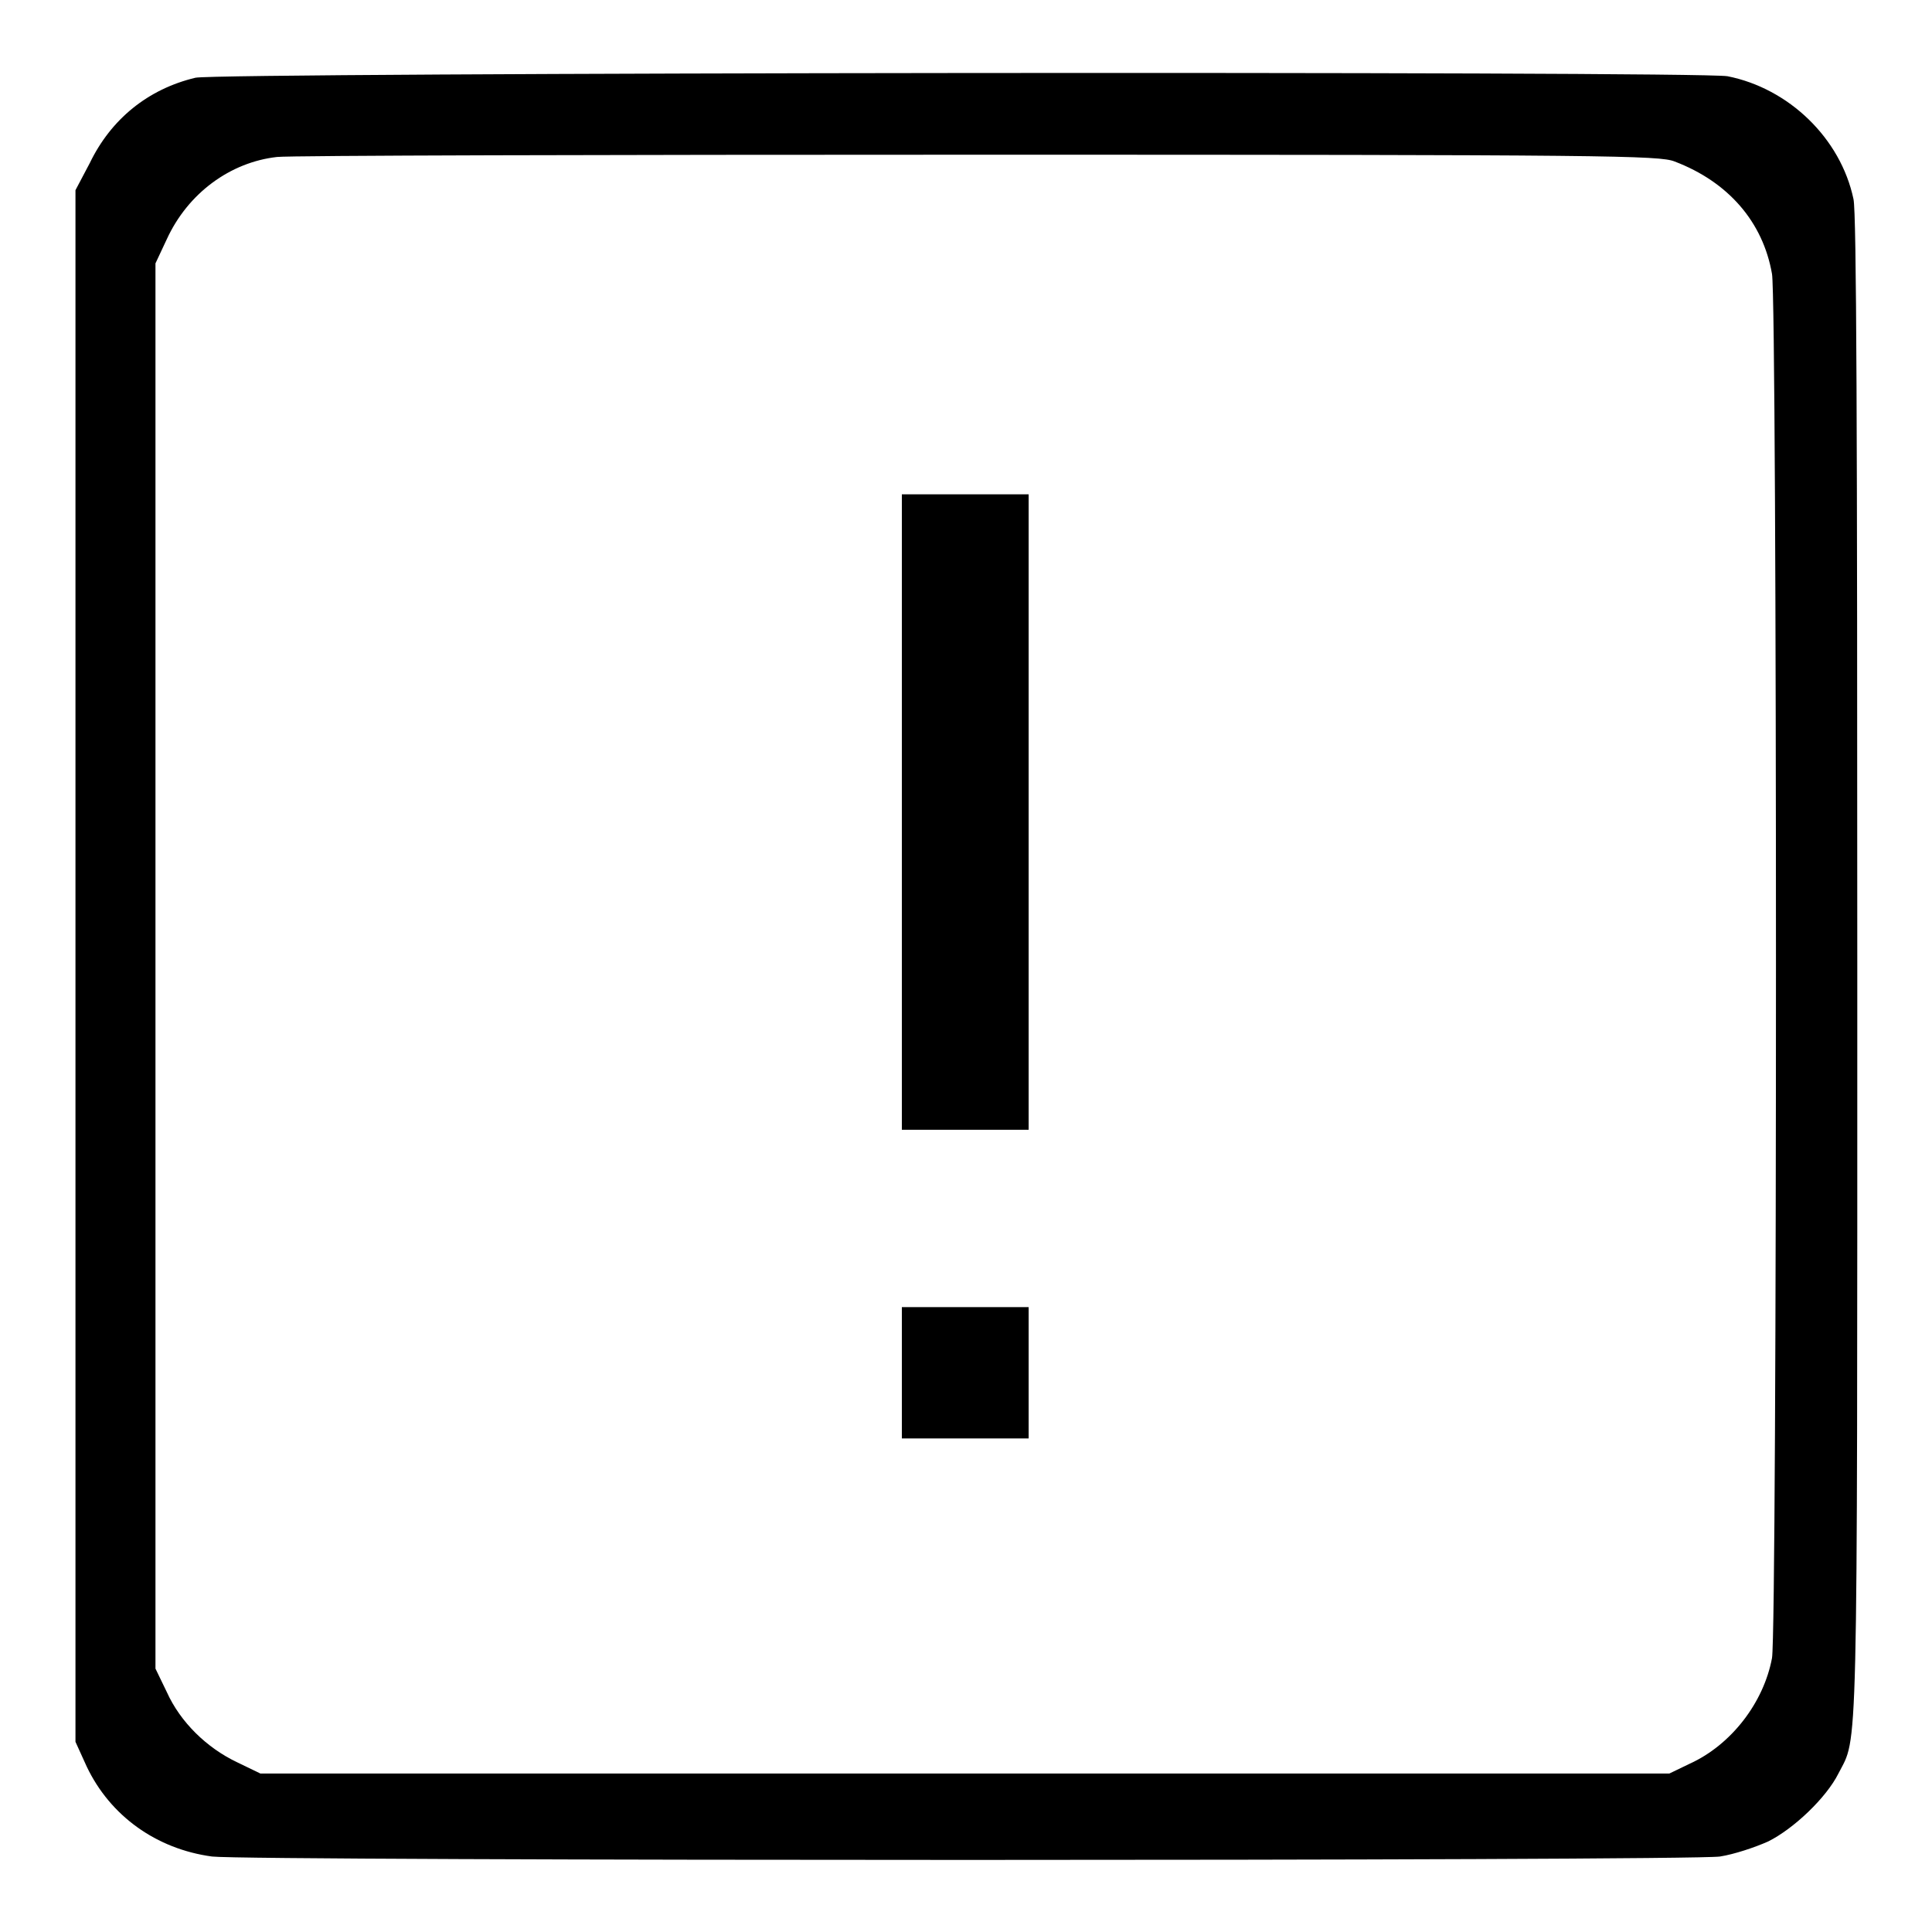 <?xml version="1.0" encoding="utf-8"?>
<!-- Svg Vector Icons : http://www.onlinewebfonts.com/icon -->
<!DOCTYPE svg PUBLIC "-//W3C//DTD SVG 1.1//EN" "http://www.w3.org/Graphics/SVG/1.1/DTD/svg11.dtd">
<svg version="1.1" xmlns="http://www.w3.org/2000/svg" xmlns:xlink="http://www.w3.org/1999/xlink" x="0px" y="0px" viewBox="0 0 256 256" enable-background="new 0 0 256 256" xml:space="preserve">
<g><g><g><path fill="#000000" d="M25.9,10.3c-6.3,1.5-11.2,5.5-14,11.3L10,25.2V128v102.8l1.5,3.3c3.1,6.5,9.2,10.9,16.6,11.9c5,0.6,195.4,0.6,199.8,0c1.9-0.3,4.6-1.2,6.4-2c3.4-1.7,7.7-5.8,9.3-9c2.6-5.1,2.5,0.5,2.5-106.8c0-71.7-0.1-99.9-0.5-101.8c-1.7-8.1-8.6-14.7-16.7-16.3C224.7,9.4,29,9.6,25.9,10.3z M221.9,21.4c7.1,2.7,11.7,8,12.9,14.9c0.7,4,0.7,179.4,0,183.4c-1.1,5.9-5.4,11.5-10.9,14l-2.7,1.3h-93.3H34.5l-3.1-1.5c-4-1.9-7.5-5.3-9.3-9.3l-1.5-3.1V128V34.9l1.5-3.2c2.8-6.1,8.4-10.2,14.6-10.9c1.7-0.2,43.5-0.3,93.1-0.3C213.4,20.5,219.9,20.6,221.9,21.4z"/><path fill="#000000" d="M119.5,107.6v42.1h8.4h8.4v-42.1V65.5h-8.4h-8.4L119.5,107.6L119.5,107.6z"/><path fill="#000000" d="M119.5,181.9v8.7h8.4h8.4v-8.7v-8.7h-8.4h-8.4L119.5,181.9L119.5,181.9z"/></g></g></g>
</svg>